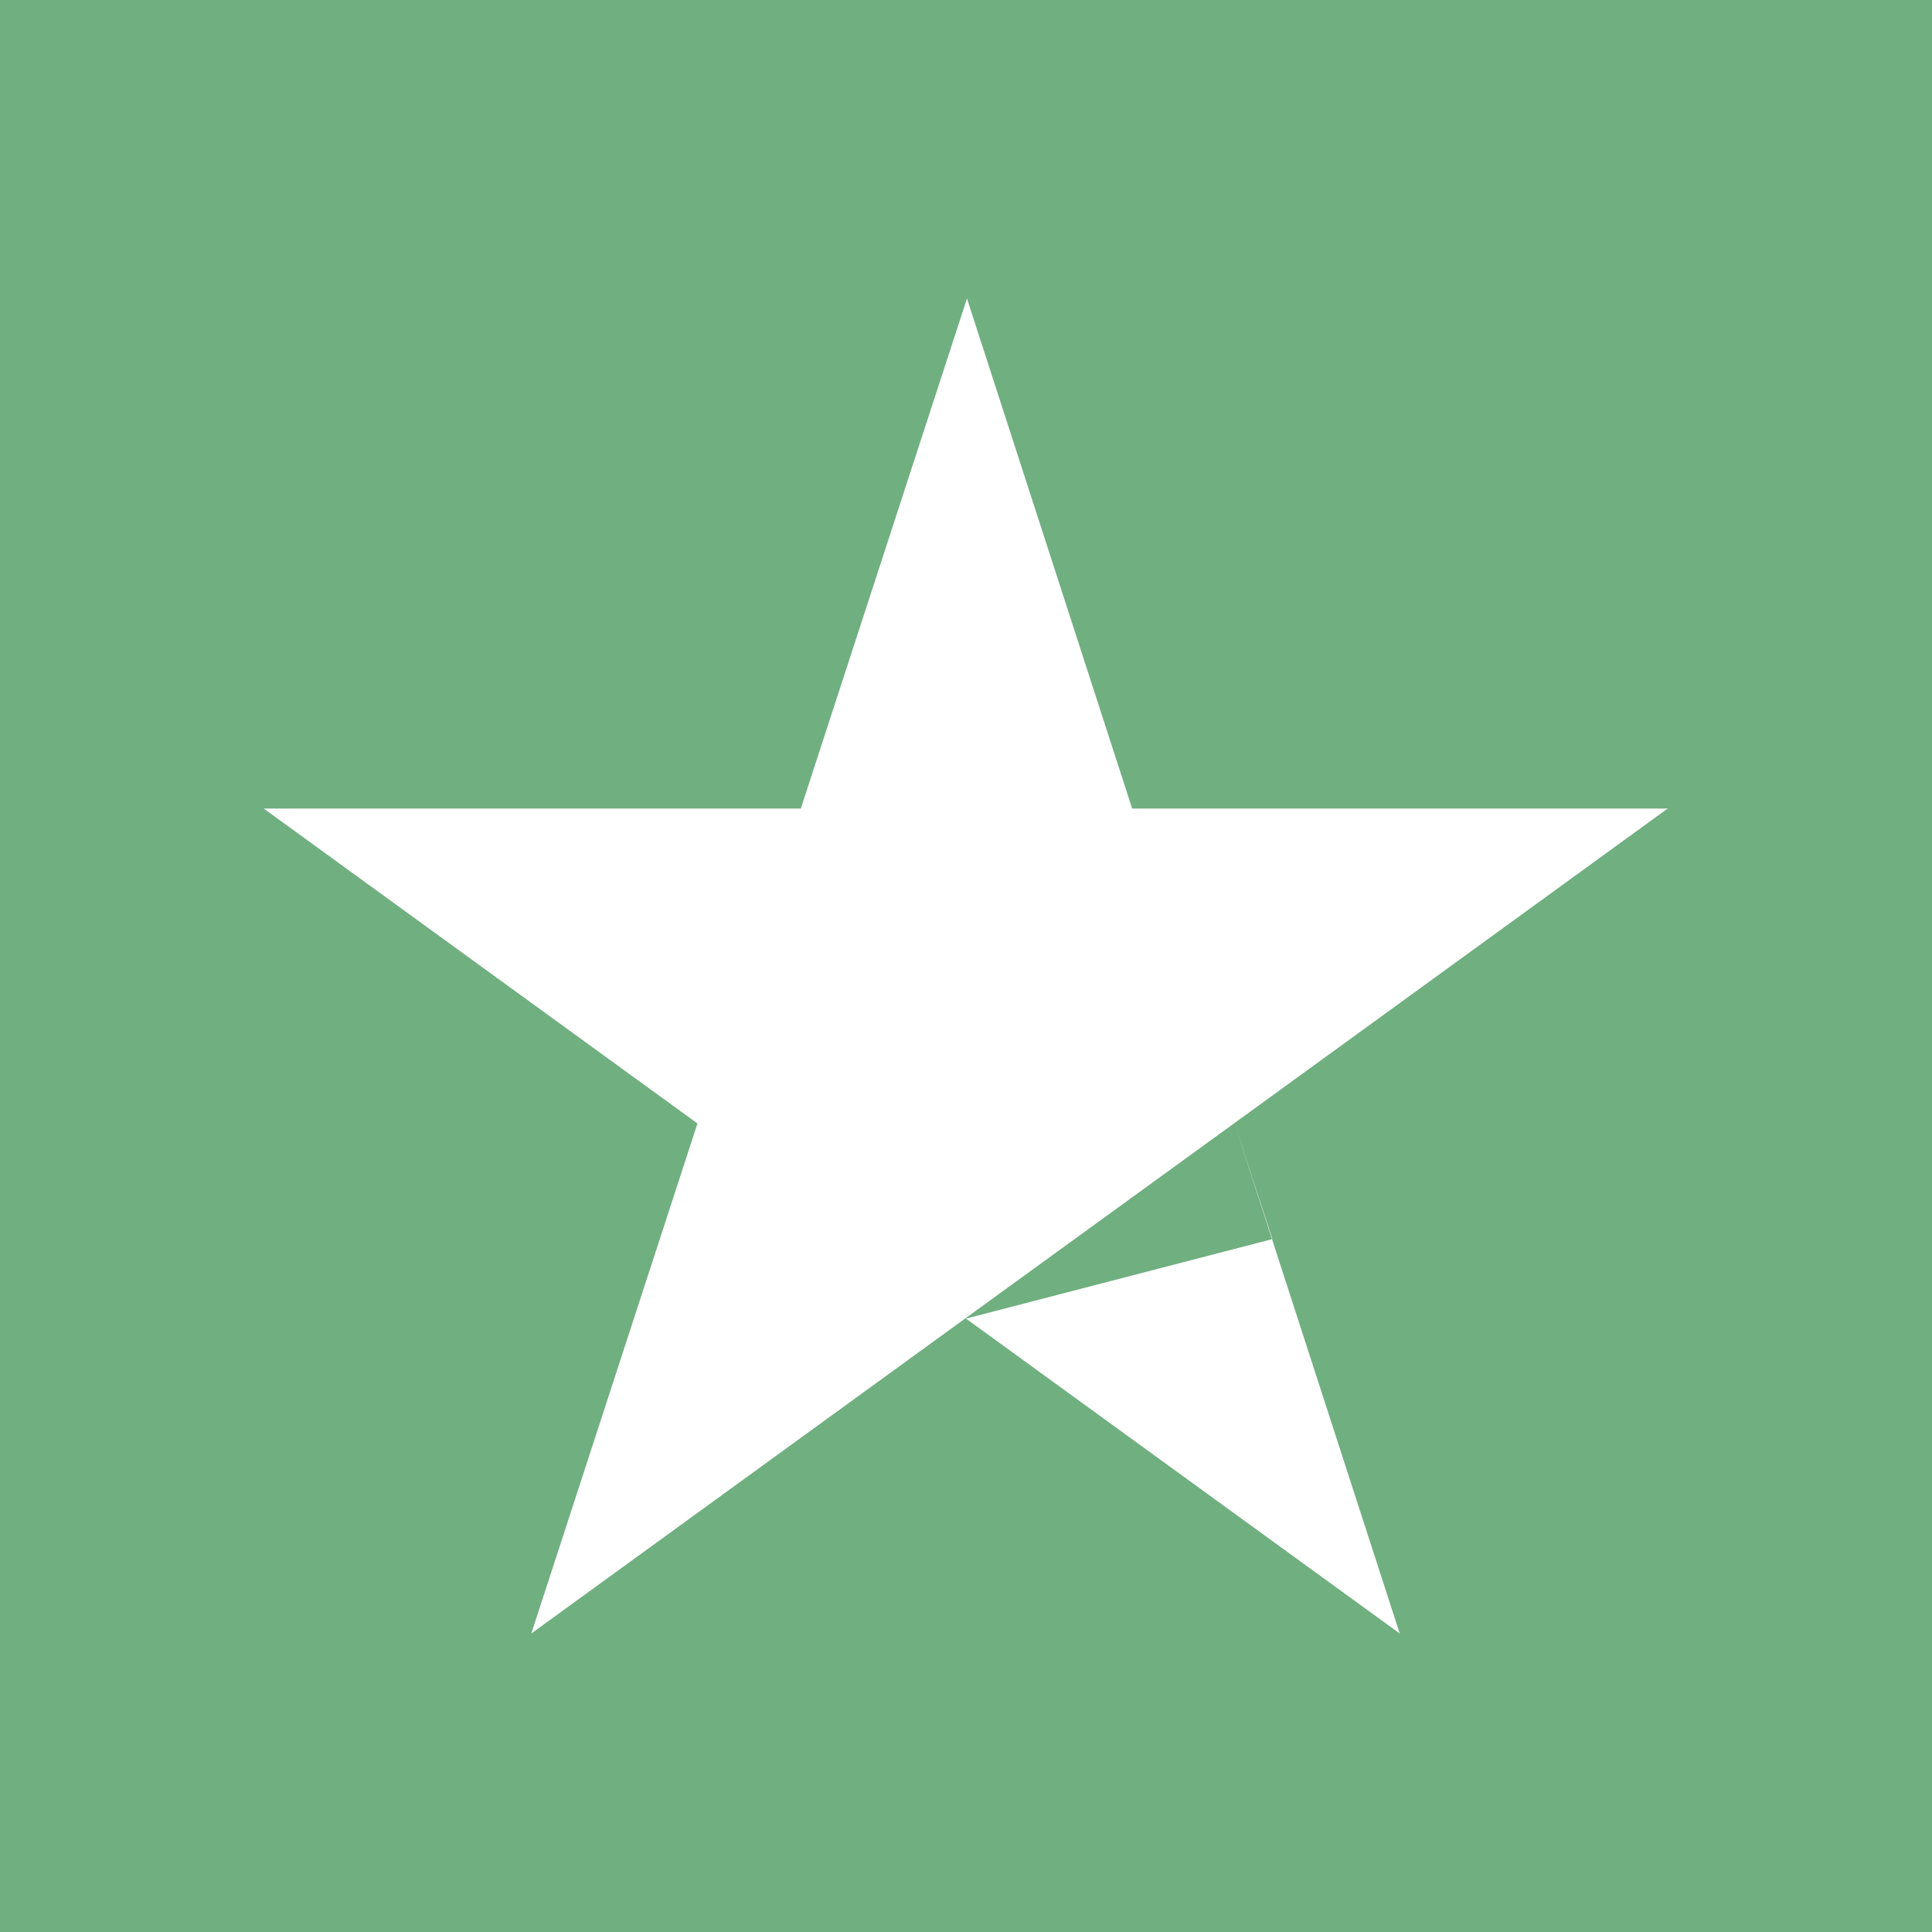 <svg viewBox="0 0 20 20" xmlns="http://www.w3.org/2000/svg"><path d="m0 0h20v20h-20z" fill="#70af80"/><g fill="#fff"><path d="m17.27 8.37h-5.55l-1.71-5.28-1.72 5.28h-5.56s4.49 3.26 4.49 3.26l-1.72 5.28 4.49-3.26 2.77-2.01 4.49-3.26z"/><path d="m13.16 12.83-3.16.82 4.49 3.26-1.71-5.28.39 1.19z"/></g></svg>